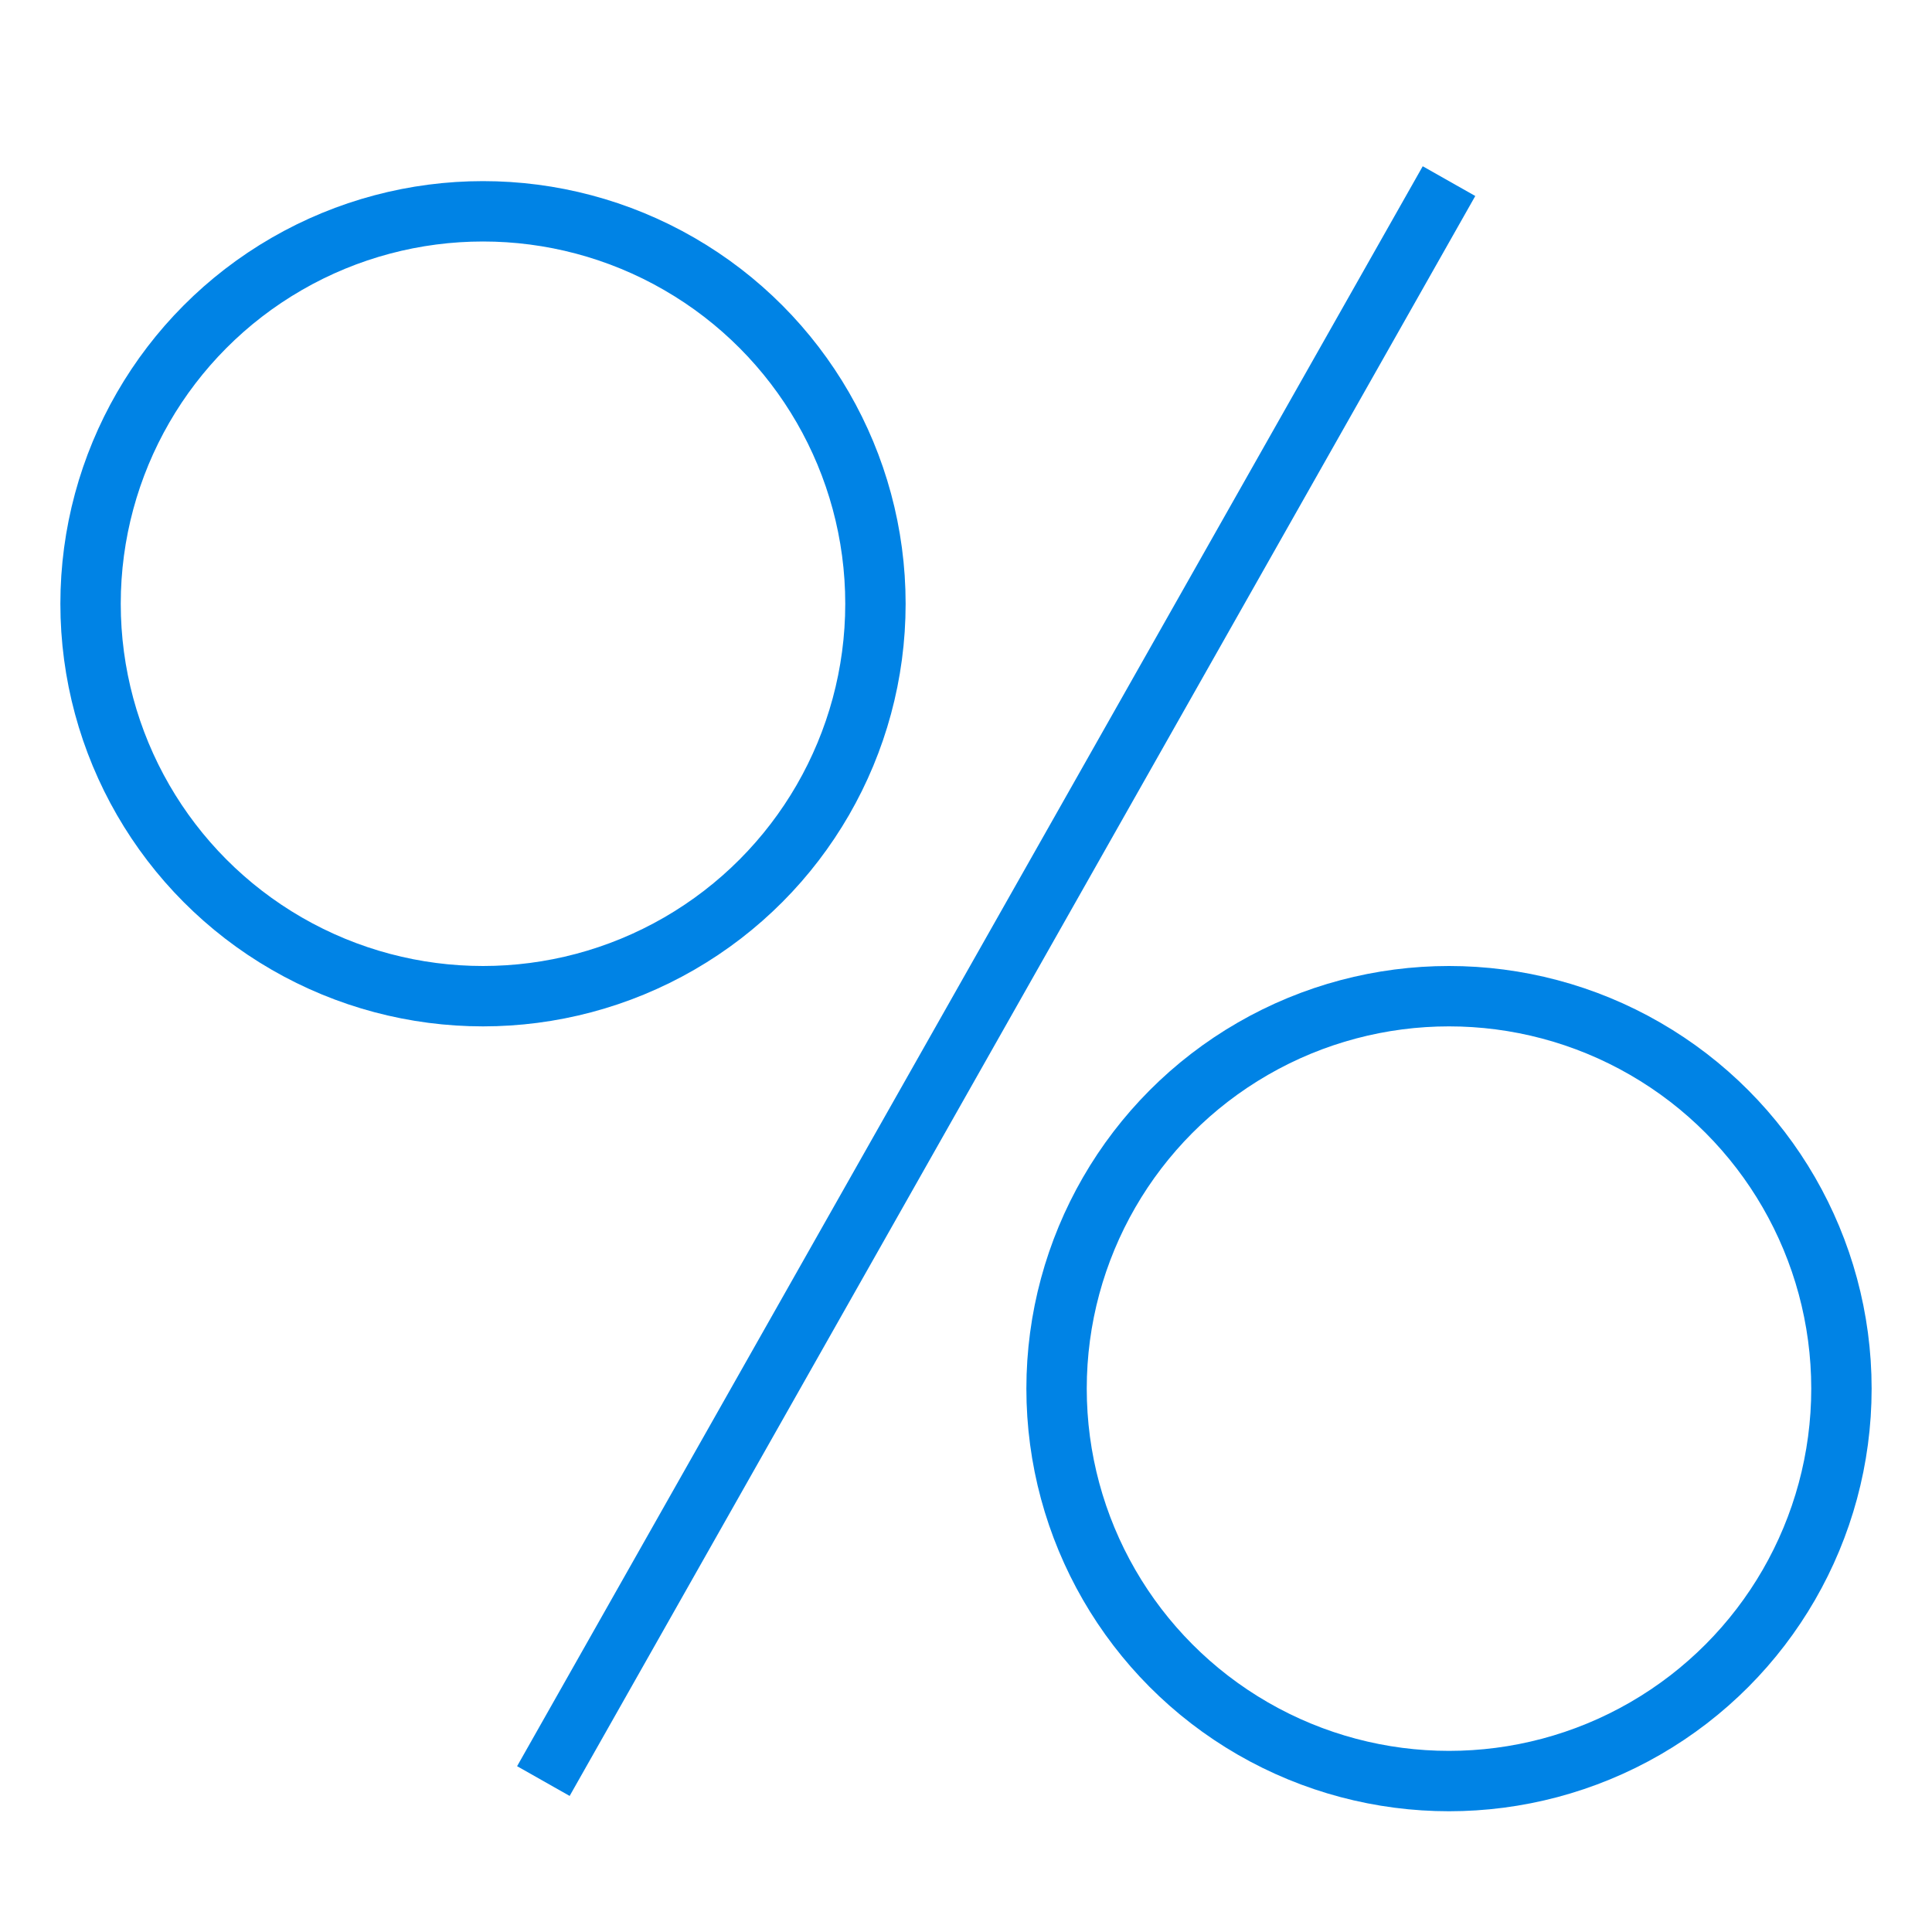 <svg width="32" height="32" viewBox="0 0 32 32" fill="none" xmlns="http://www.w3.org/2000/svg">
<circle cx="24" cy="23" r="6.5" stroke="#0083E5"/>
<circle cx="8" cy="10" r="6.5" stroke="#0083E5"/>
<path d="M9 29.5L24 3" stroke="#0083E5"/>
</svg>
